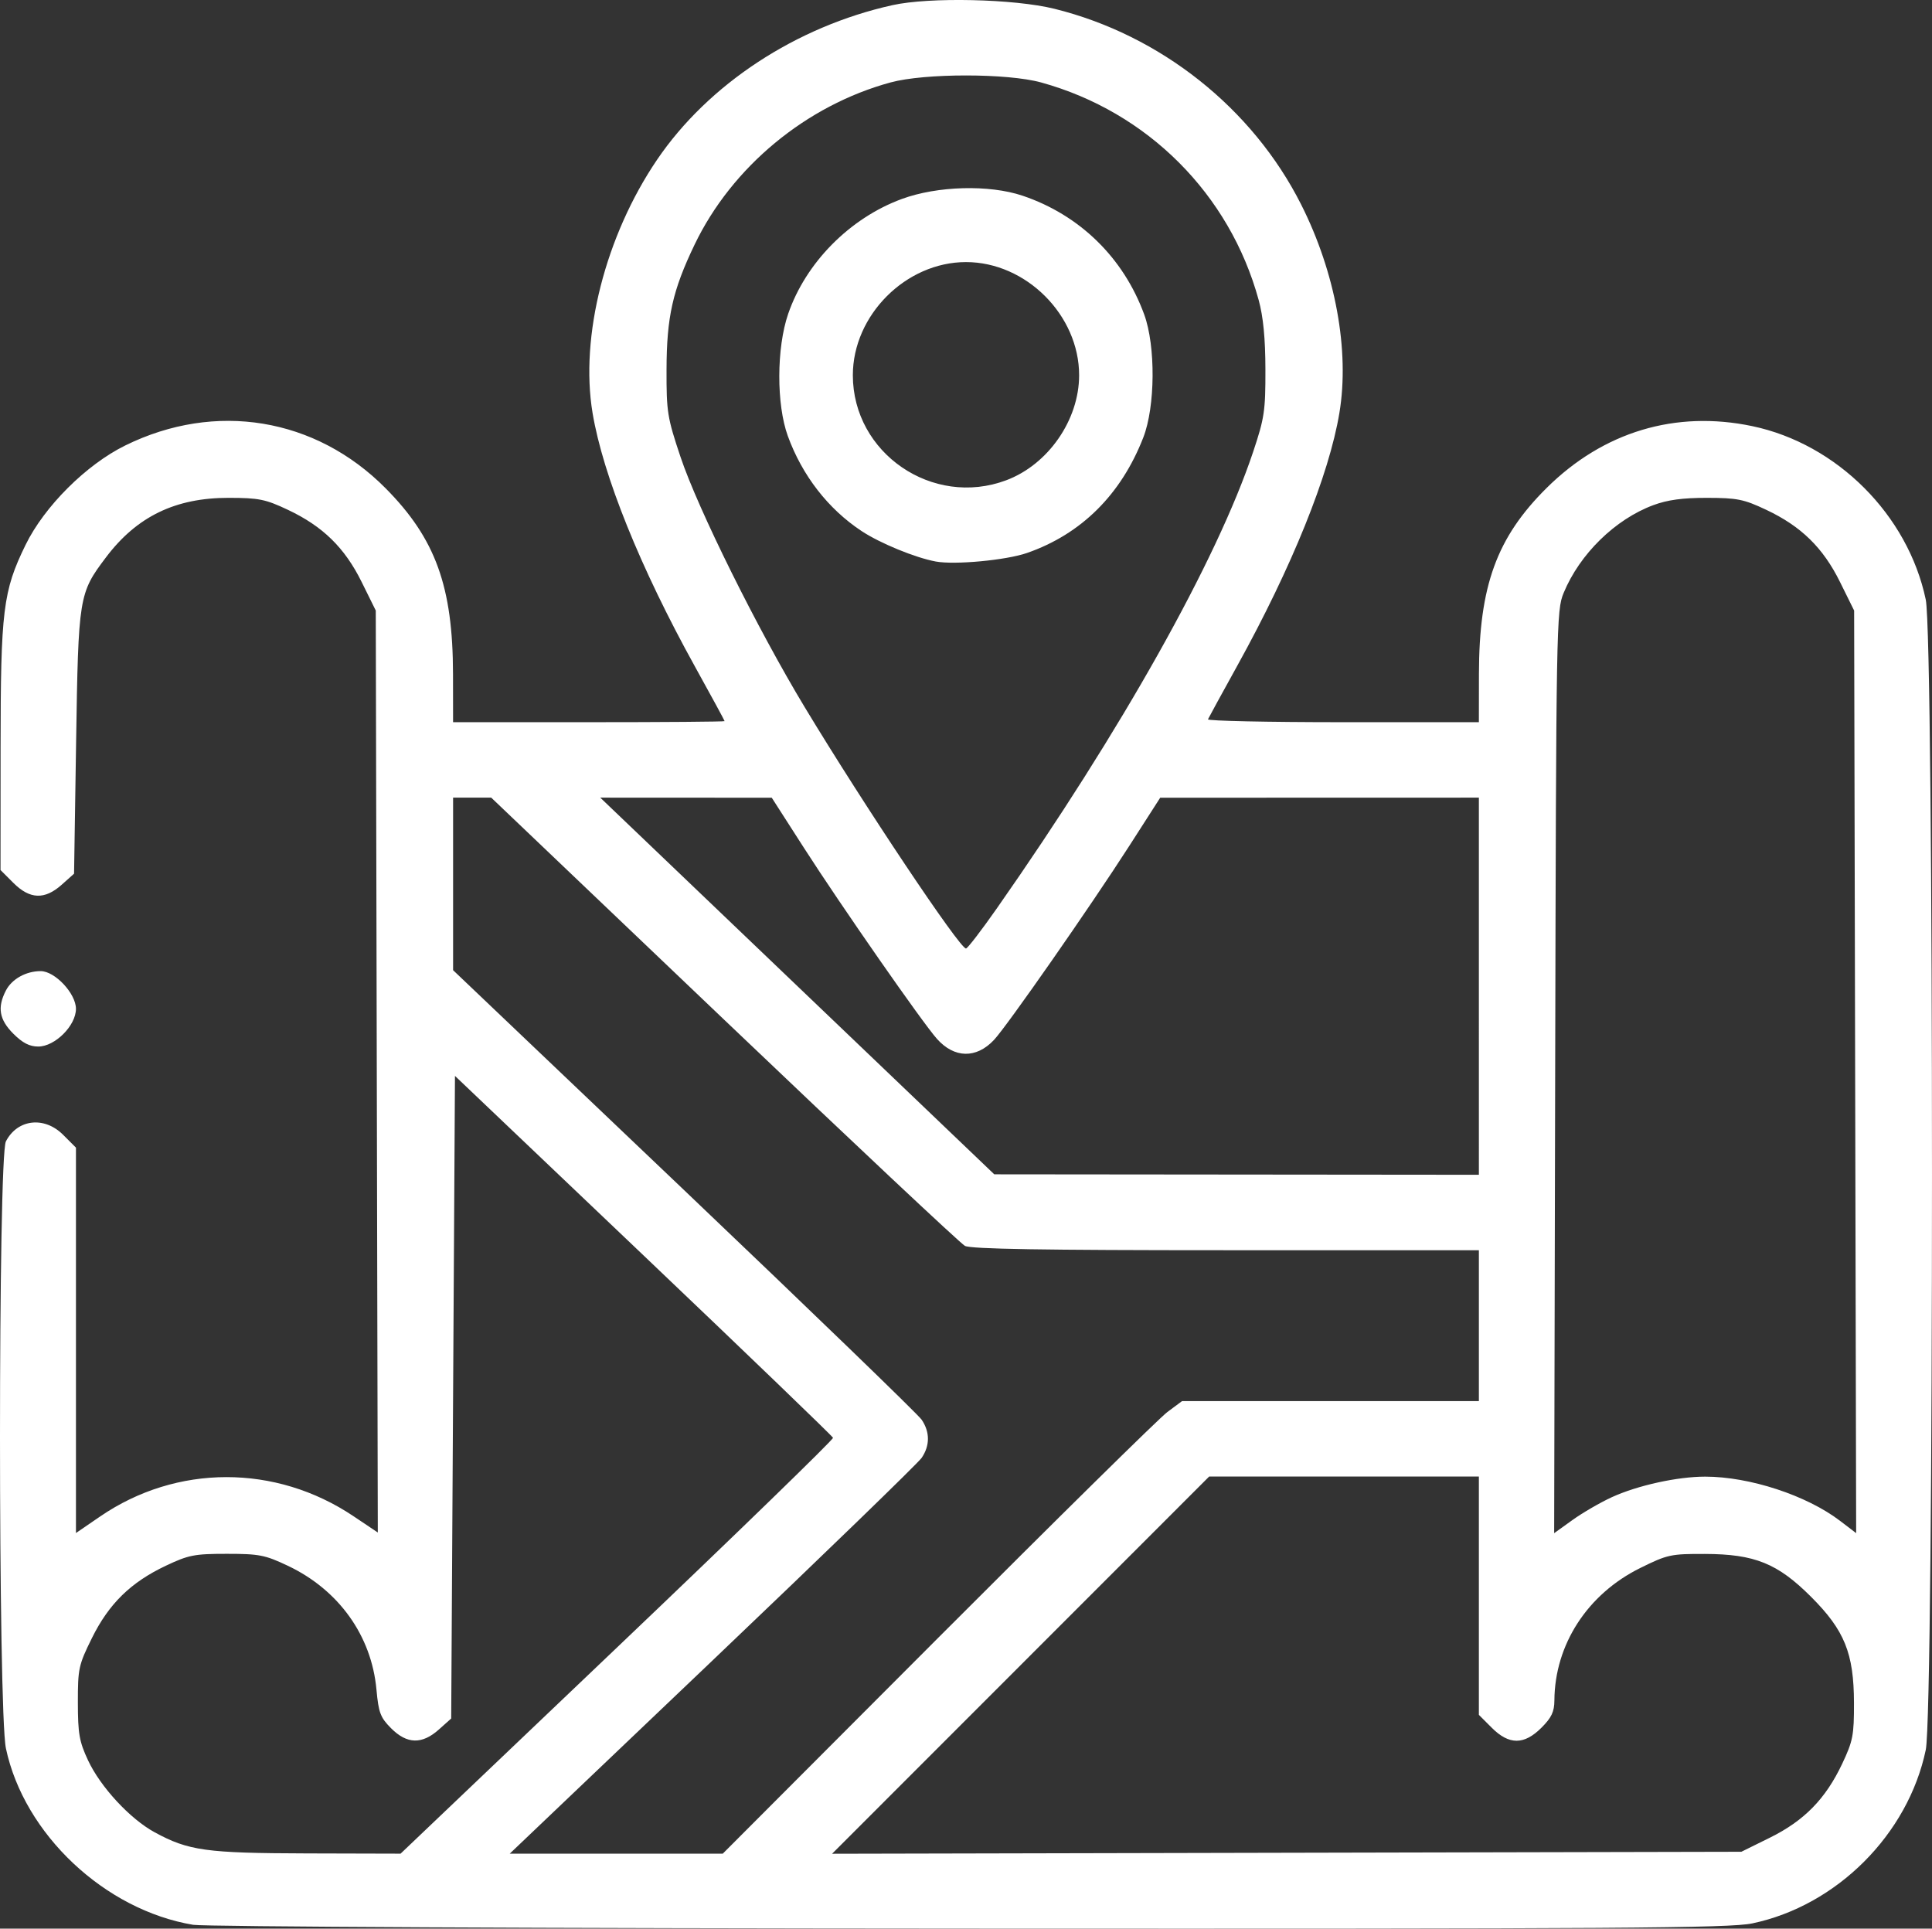 <?xml version="1.0" encoding="UTF-8" standalone="no"?>
<svg xmlns:inkscape="http://www.inkscape.org/namespaces/inkscape" xmlns:sodipodi="http://sodipodi.sourceforge.net/DTD/sodipodi-0.dtd" xmlns="http://www.w3.org/2000/svg" xmlns:svg="http://www.w3.org/2000/svg" version="1.1" id="svg1" width="512" height="511.088" viewBox="0 0 512 511.088">
  <rect x="0" y="0" width="512" height="511.088" fill="#333333" stroke="none"/>
  <defs id="defs1"></defs>
  <g id="g1" transform="translate(-2.2607517e-5,-0.456)">
    <path style="fill:#ffffff;stroke-width:0.75" d="M 51.239,510.535 C 27.776,506.637 6.387,486.505 1.571,463.786 c -2.09,-9.86 -2.098,-156.824 -0.008,-160.864 3.058,-5.913 10.179,-6.732 15.166,-1.744 l 3.398,3.398 v 51.065 51.065 l 6.404,-4.385 c 20.275,-13.881 46.511,-13.911 67.139,-0.079 l 6.45,4.325 -0.269,-122.158 -0.269,-122.158 -3.733,-7.552 c -4.499,-9.103 -10.293,-14.771 -19.575,-19.151 -5.936,-2.801 -7.673,-3.152 -15.671,-3.163 -14.096,-0.02 -24.327,4.931 -32.479,15.717 -7.238,9.577 -7.355,10.293 -7.957,49.068 l -0.541,34.814 -3.264,2.914 c -4.527,4.043 -8.449,3.895 -12.827,-0.484 l -3.398,-3.398 0.017,-32.332 c 0.019,-36.561 0.636,-41.575 6.615,-53.82 4.982,-10.202 16.069,-21.261 26.423,-26.357 23.894,-11.759 50.419,-7.4 68.995,11.339 13.229,13.345 17.832,26.035 17.864,49.248 l 0.017,12.743 h 35.98 c 19.789,0 35.98,-0.126 35.98,-0.28 0,-0.154 -3.56,-6.706 -7.912,-14.56 -14.395,-25.981 -24.333,-50.607 -27.082,-67.103 -3.384,-20.31 3.392,-46.921 17.085,-67.095 13.599,-20.036 36.855,-35.311 62.384,-40.973 9.844,-2.184 32.242,-1.683 42.916,0.958 28.105,6.956 52.511,26.316 65.4,51.878 9.096,18.041 12.886,38.702 10.132,55.232 -2.737,16.428 -12.594,40.832 -27.037,66.94 -4.102,7.414 -7.607,13.823 -7.791,14.242 -0.183,0.419 15.895,0.761 35.73,0.761 h 36.063 l 0.017,-12.743 c 0.032,-23.352 4.709,-36.208 17.947,-49.331 15.019,-14.889 34.171,-20.645 54.495,-16.378 22.44,4.711 41.258,23.53 45.97,45.97 2.203,10.491 2.203,294.338 0,304.829 -4.702,22.394 -23.576,41.268 -45.97,45.97 -6.03,1.266 -34.671,1.455 -207.384,1.369 -112.256,-0.056 -202.749,-0.492 -205.756,-0.991 z M 163.59,436.966 c 31.589,-30.088 57.316,-55.06 57.171,-55.494 -0.144,-0.433 -22.746,-22.189 -50.226,-48.345 l -49.964,-47.557 -0.5,85.143 -0.5,85.143 -3.264,2.916 c -4.473,3.996 -8.457,3.891 -12.665,-0.332 -2.834,-2.844 -3.316,-4.118 -3.877,-10.244 -1.31,-14.295 -9.989,-26.421 -23.49,-32.817 -6.037,-2.86 -7.584,-3.163 -16.171,-3.163 -8.587,0 -10.133,0.302 -16.171,3.163 -9.292,4.402 -15.079,10.068 -19.575,19.164 -3.527,7.136 -3.732,8.079 -3.722,17.099 0.009,8.252 0.374,10.326 2.694,15.296 3.292,7.051 11.12,15.513 17.628,19.055 9.007,4.902 13.61,5.541 40.422,5.613 l 24.775,0.066 z m 84.912,-2.363 c 31.331,-31.388 58.719,-58.373 60.863,-59.966 l 3.898,-2.898 h 39.328 39.328 v -19.989 -19.989 h -67.028 c -48.557,0 -67.619,-0.316 -69.173,-1.148 -1.18,-0.631 -29.909,-27.616 -63.842,-59.966 l -61.697,-58.818 h -5.053 -5.053 v 22.862 22.862 l 61.216,58.28 c 33.669,32.054 62,59.432 62.958,60.841 2.217,3.26 2.217,6.863 0,10.111 -0.958,1.404 -25.912,25.578 -55.452,53.72 l -53.71,51.168 h 28.227 28.227 z m 220.534,52.836 c 9.1,-4.498 14.768,-10.289 19.156,-19.575 2.86,-6.051 3.153,-7.565 3.131,-16.171 -0.034,-13.123 -2.497,-19.21 -11.363,-28.076 -8.872,-8.872 -14.944,-11.327 -28.128,-11.37 -9.056,-0.03 -9.939,0.162 -17.162,3.732 -13.968,6.904 -22.645,20.284 -22.739,35.064 -0.019,3.025 -0.751,4.574 -3.423,7.246 -4.611,4.611 -8.582,4.611 -13.193,0 l -3.398,-3.398 v -31.582 -31.582 h -35.734 -35.734 l -49.968,49.986 -49.968,49.986 120.485,-0.264 120.485,-0.264 z m -41.87,-90.237 c 6.808,-3.117 17.364,-5.44 24.719,-5.44 11.768,0 26.895,4.957 35.748,11.715 l 4.269,3.258 -0.269,-122.242 -0.269,-122.242 -3.733,-7.552 c -4.499,-9.103 -10.293,-14.771 -19.575,-19.151 -5.936,-2.801 -7.673,-3.152 -15.671,-3.163 -6.471,-0.009 -10.464,0.533 -14.231,1.93 -10.106,3.749 -19.505,12.946 -23.769,23.258 -1.929,4.664 -1.985,7.817 -2.247,126.977 l -0.269,122.194 4.869,-3.498 c 2.678,-1.924 7.371,-4.643 10.429,-6.043 z m -35.248,-135.402 v -49.972 l -42.226,0.011 -42.226,0.011 -8.178,12.739 c -10.299,16.042 -32.454,47.815 -35.882,51.457 -4.692,4.985 -10.501,4.87 -15.107,-0.3 -3.858,-4.33 -25.346,-35.186 -35.282,-50.664 l -8.494,-13.232 -22.725,-0.011 -22.725,-0.011 52.209,49.91 52.209,49.91 64.214,0.061 64.214,0.061 z M 264.25,241.062 c 32.934,-47.033 58.242,-92.121 67.851,-120.882 2.981,-8.922 3.27,-10.862 3.247,-21.787 -0.017,-8.286 -0.57,-13.983 -1.787,-18.432 -7.686,-28.085 -29.461,-49.867 -57.634,-57.651 -8.95,-2.473 -30.85,-2.479 -39.92,-0.011 -22.348,6.081 -42.037,22.375 -51.933,42.98 -5.827,12.133 -7.4,19.139 -7.436,33.115 -0.029,11.238 0.205,12.696 3.707,23.153 4.613,13.775 20.42,45.628 32.902,66.297 15.74,26.067 41.068,63.964 42.749,63.964 0.402,0 4.117,-4.835 8.254,-10.744 z m -16.25,-91.803 c -5.447,-1.009 -14.758,-4.83 -19.668,-8.072 -8.857,-5.848 -15.748,-14.728 -19.555,-25.199 -3.042,-8.368 -3.001,-23.341 0.09,-32.339 4.668,-13.592 16.334,-25.391 30.118,-30.464 9.438,-3.473 23.159,-3.845 32.003,-0.868 15.126,5.093 26.739,16.432 32.238,31.476 3.059,8.368 2.942,24.41 -0.236,32.588 -5.88,15.127 -16.445,25.619 -30.83,30.614 -5.522,1.917 -19.138,3.193 -24.158,2.263 z m 18.643,-21.527 c 11.13,-4.164 19.336,-15.98 19.336,-27.841 0,-15.915 -14.068,-29.983 -29.983,-29.983 -15.915,0 -29.983,14.068 -29.983,29.983 0,20.653 21.135,35.135 40.631,27.841 z M 3.537,274.393 c -3.739,-3.739 -4.295,-6.96 -1.974,-11.449 1.579,-3.054 5.322,-5.142 9.217,-5.142 3.787,0 9.348,5.945 9.348,9.994 0,4.444 -5.55,9.994 -9.994,9.994 -2.305,0 -4.148,-0.949 -6.596,-3.398 z" id="path1"></path>
  </g>
</svg>

